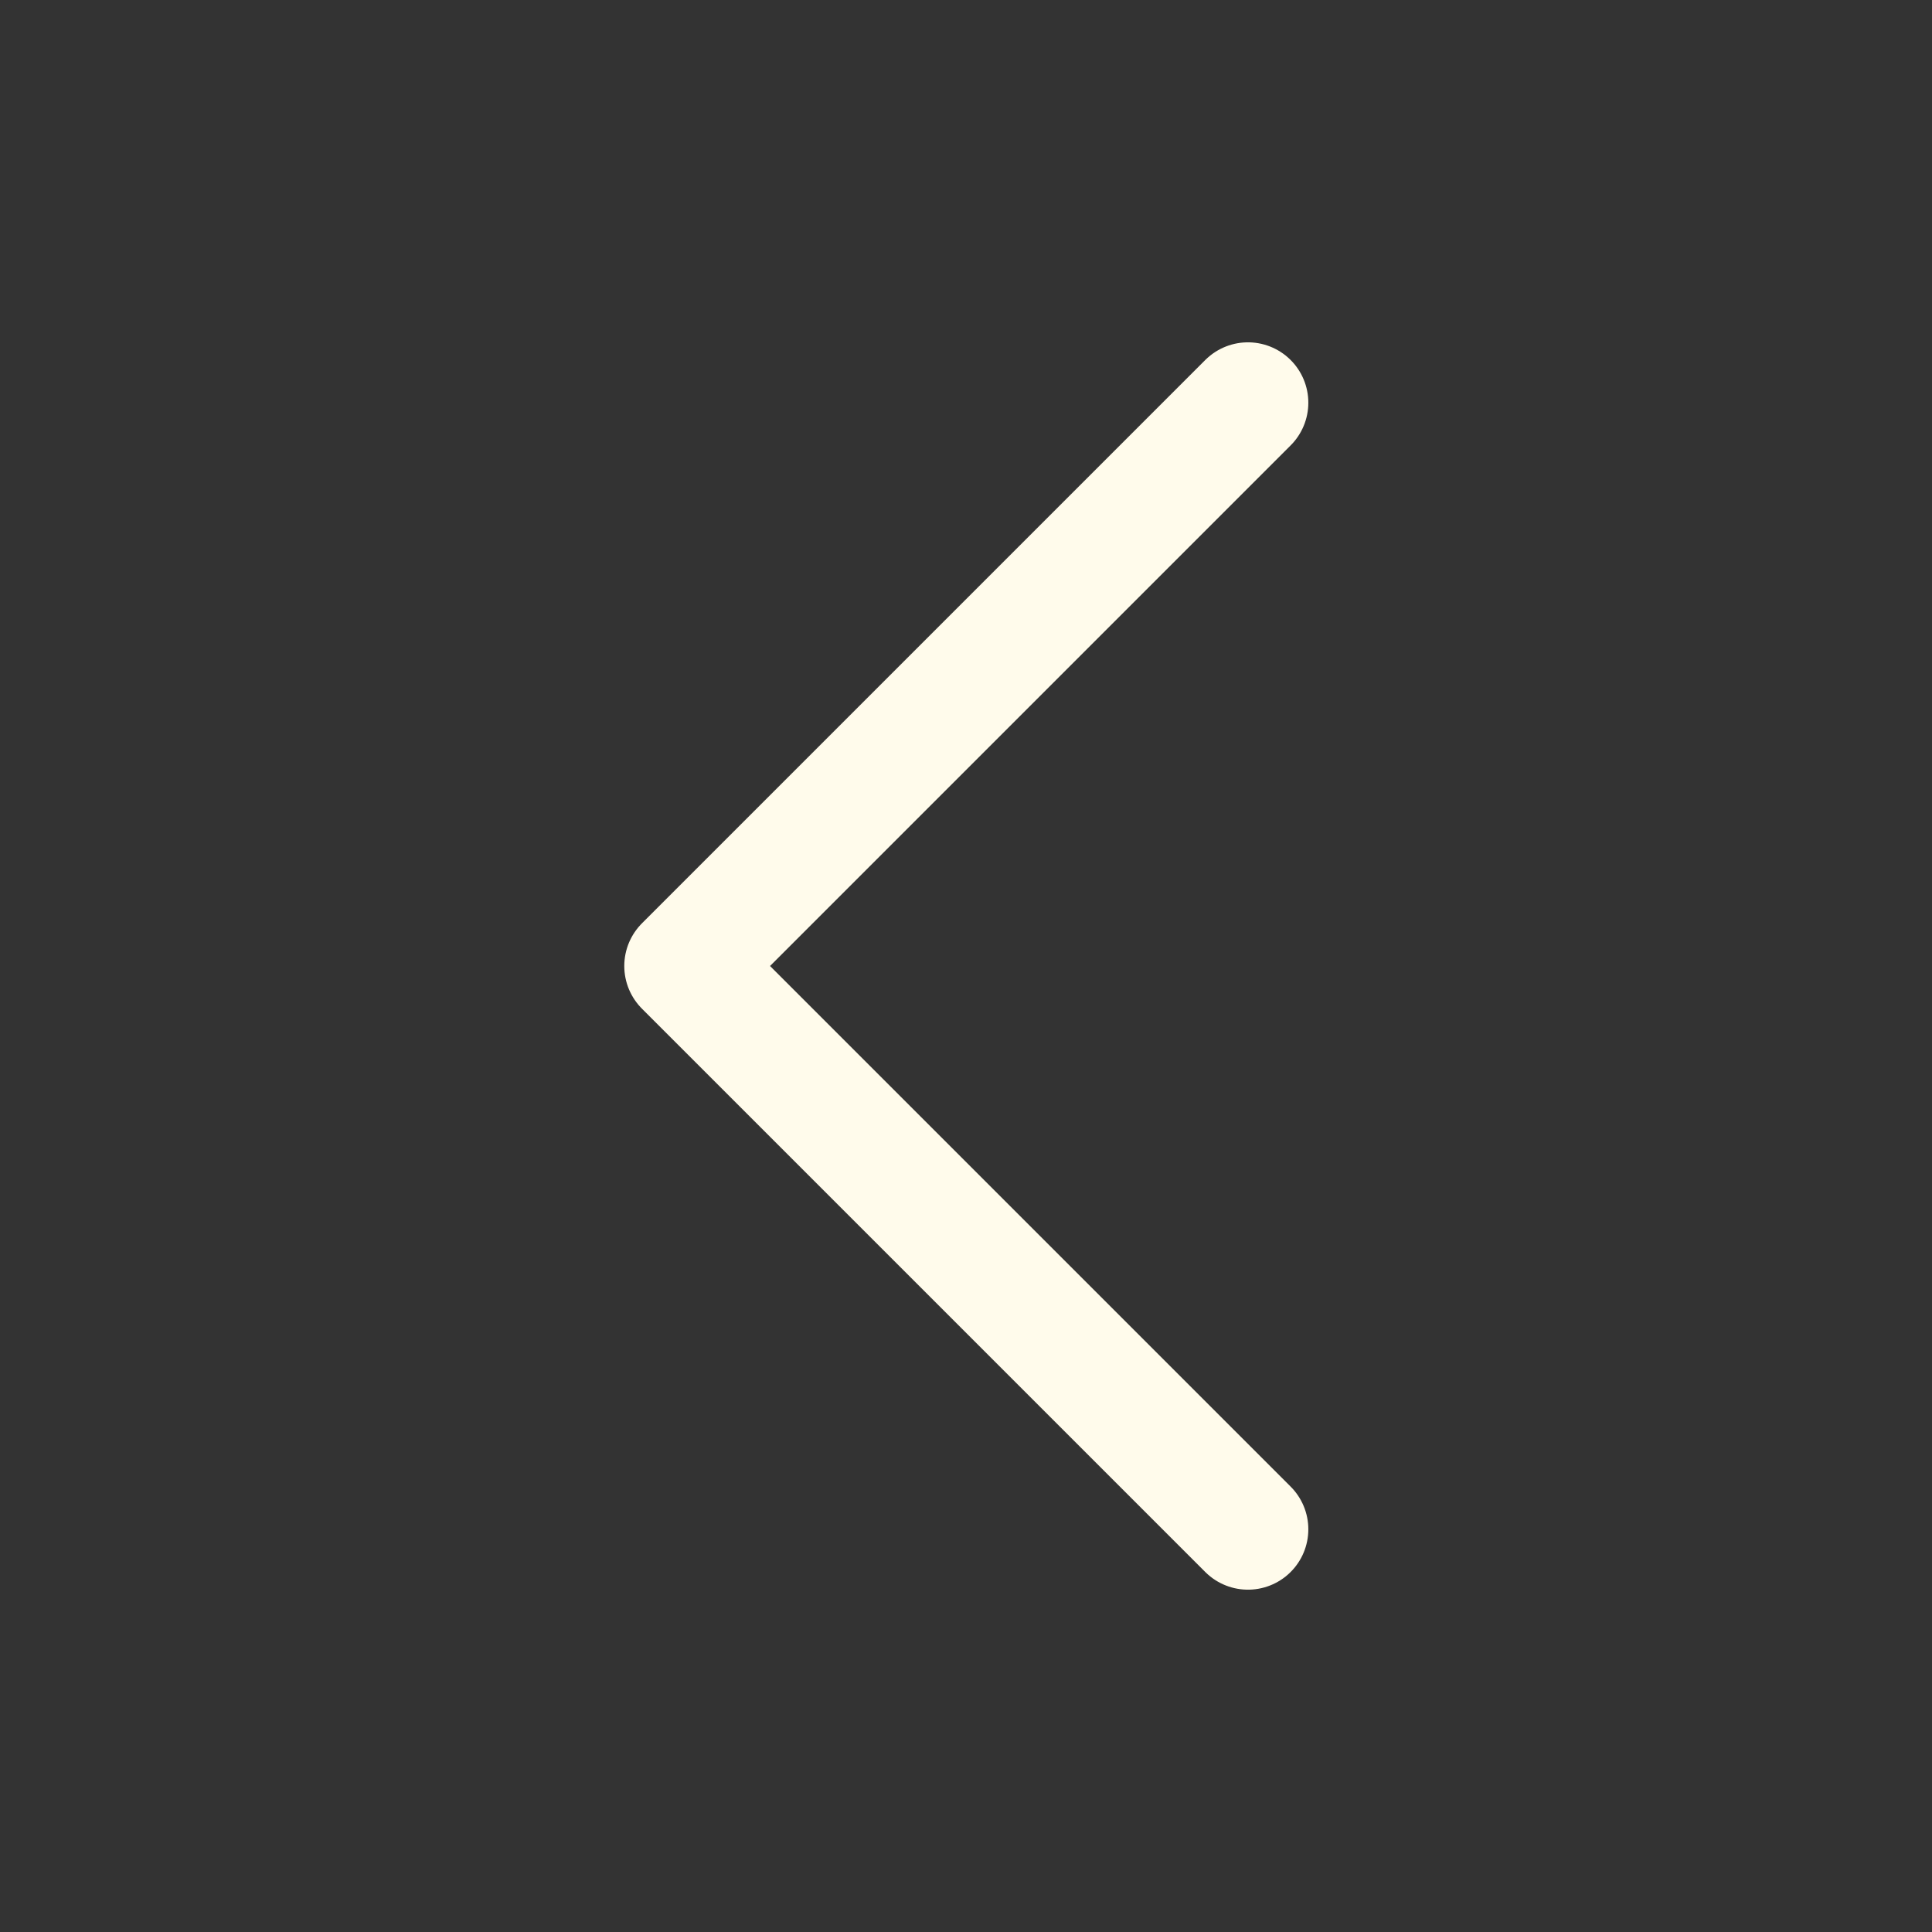 <?xml version="1.0" encoding="UTF-8"?> <svg xmlns="http://www.w3.org/2000/svg" id="_Слой_1" data-name="Слой 1" width="32" height="32" viewBox="0 0 32 32"><rect x="0" y="0" width="32" height="32" fill="#333333" stroke="none"/><defs><style> .cls-1 { fill: none; stroke: #fffbeb; stroke-linecap: round; stroke-linejoin: round; stroke-width: 2px; } </style></defs><path class="cls-1" d="M20.67,25.33l-9.33-9.33,9.33-9.33"></path></svg> 